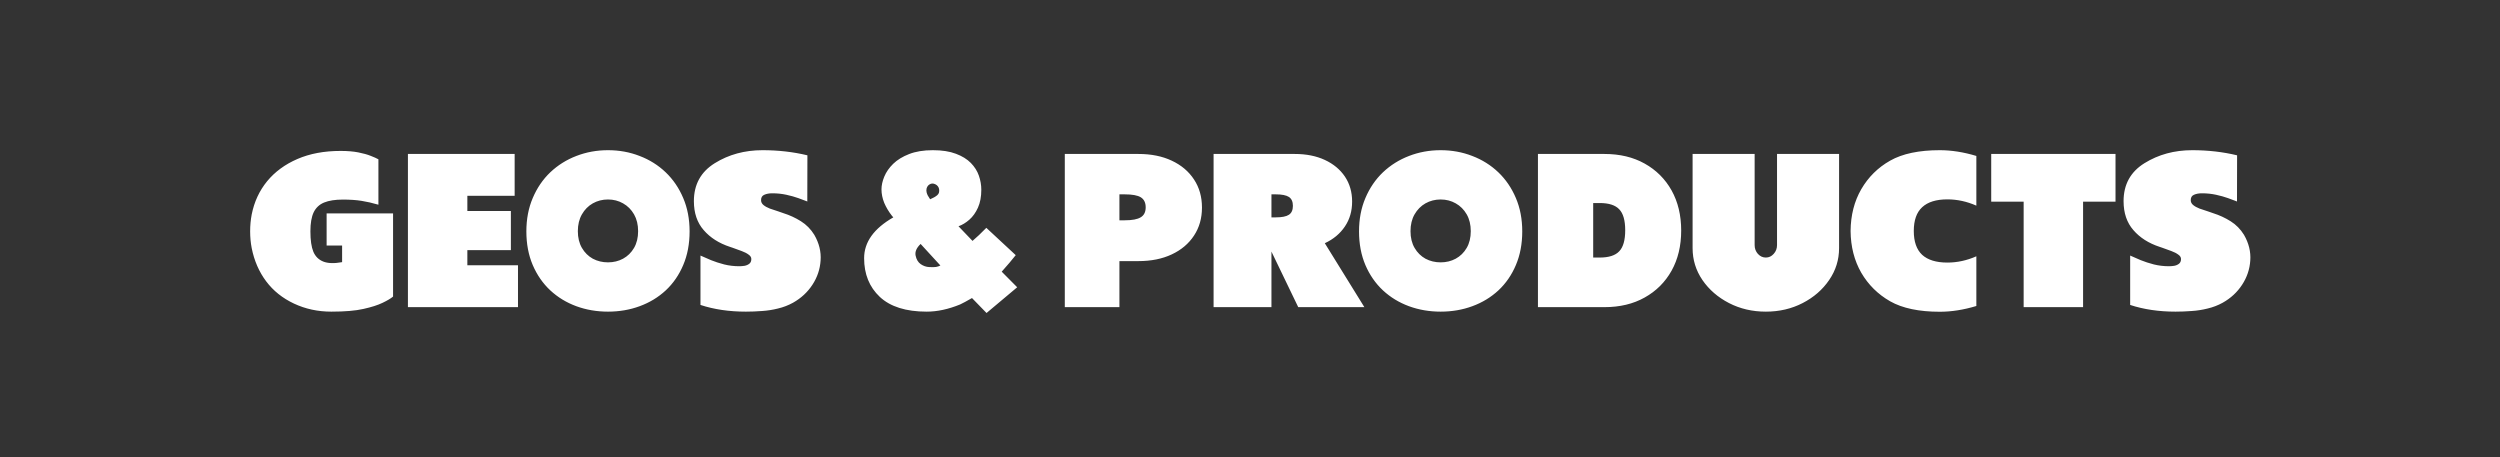 <?xml version="1.0" encoding="UTF-8"?>
<svg xmlns="http://www.w3.org/2000/svg" width="350" height="64" viewBox="0 0 350 64" fill="none">
  <rect x="0" y="0" width="350" height="64" fill="#333333" stroke="none"/>
  <path d="M55.029 41.52C54.717 41.784 54.224 42.077 53.55 42.399C52.876 42.722 51.987 43.005 50.884 43.249C49.78 43.503 48.281 43.63 46.387 43.63C44.502 43.63 42.759 43.254 41.157 42.502C39.556 41.75 38.257 40.71 37.261 39.382C36.265 38.054 35.591 36.506 35.239 34.738C35.093 33.986 35.02 33.2 35.02 32.38C35.02 31.569 35.093 30.783 35.239 30.021C35.591 28.254 36.309 26.706 37.393 25.378C38.486 24.05 39.902 23.01 41.641 22.258C43.379 21.506 45.391 21.13 47.676 21.13C48.643 21.13 49.473 21.198 50.166 21.335C50.859 21.472 51.435 21.633 51.895 21.818C52.353 21.994 52.715 22.155 52.978 22.302V28.659C52.148 28.415 51.357 28.234 50.605 28.117C49.863 28 48.994 27.941 47.998 27.941C46.924 27.941 46.05 28.078 45.376 28.352C44.712 28.625 44.224 29.084 43.911 29.729C43.608 30.373 43.457 31.257 43.457 32.38C43.457 33.62 43.594 34.572 43.867 35.236C44.141 35.891 44.6 36.35 45.244 36.613C45.898 36.877 46.782 36.906 47.895 36.701V34.372H45.727V29.875H55.029V41.52ZM65.43 35.017V37.141H72.519V43H57.109V21.555H72.051V27.414H65.43V29.538H71.523V35.017H65.43ZM80.898 32.365C80.898 33.273 81.089 34.055 81.47 34.709C81.851 35.363 82.358 35.866 82.993 36.218C83.638 36.56 84.346 36.73 85.117 36.73C85.889 36.73 86.592 36.56 87.227 36.218C87.871 35.866 88.384 35.363 88.765 34.709C89.145 34.055 89.336 33.273 89.336 32.365C89.336 31.457 89.145 30.671 88.765 30.007C88.384 29.343 87.871 28.83 87.227 28.469C86.592 28.107 85.889 27.927 85.117 27.927C84.346 27.927 83.638 28.107 82.993 28.469C82.358 28.83 81.851 29.343 81.47 30.007C81.089 30.671 80.898 31.457 80.898 32.365ZM73.691 32.395C73.691 30.676 73.989 29.118 74.585 27.722C75.181 26.315 76.001 25.114 77.046 24.118C78.101 23.122 79.316 22.36 80.693 21.833C82.08 21.296 83.555 21.027 85.117 21.027C86.689 21.027 88.164 21.296 89.541 21.833C90.928 22.36 92.144 23.122 93.189 24.118C94.233 25.114 95.054 26.315 95.649 27.722C96.245 29.118 96.543 30.676 96.543 32.395C96.543 34.143 96.245 35.715 95.649 37.111C95.064 38.498 94.248 39.68 93.203 40.656C92.158 41.623 90.942 42.36 89.556 42.868C88.179 43.376 86.699 43.63 85.117 43.63C83.545 43.63 82.065 43.376 80.679 42.868C79.302 42.36 78.091 41.623 77.046 40.656C76.001 39.68 75.181 38.498 74.585 37.111C73.989 35.715 73.691 34.143 73.691 32.395ZM98.066 35.778C98.506 35.983 98.999 36.198 99.546 36.423C100.103 36.648 100.718 36.848 101.392 37.023C102.075 37.19 102.778 37.273 103.501 37.273C103.735 37.273 103.979 37.253 104.233 37.214C104.497 37.165 104.722 37.067 104.907 36.921C105.093 36.774 105.186 36.555 105.186 36.262C105.186 36.027 105.059 35.822 104.805 35.647C104.561 35.461 104.238 35.295 103.838 35.148C103.447 34.992 103.018 34.836 102.549 34.68C102.432 34.641 102.314 34.602 102.197 34.562C100.654 34.055 99.429 33.273 98.52 32.219C97.603 31.174 97.144 29.821 97.144 28.161C97.144 25.827 98.12 24.055 100.073 22.844C102.026 21.633 104.253 21.027 106.753 21.027C108.96 21.027 111.055 21.267 113.037 21.745L113.022 28.22C113.003 28.21 112.988 28.2 112.979 28.19C112.666 28.064 112.261 27.912 111.763 27.736C111.274 27.561 110.718 27.404 110.093 27.268C109.468 27.131 108.809 27.062 108.115 27.062C107.676 27.062 107.305 27.131 107.002 27.268C106.699 27.395 106.548 27.644 106.548 28.015C106.548 28.288 106.66 28.518 106.885 28.703C107.109 28.889 107.407 29.055 107.778 29.201C108.149 29.338 108.56 29.475 109.009 29.611C109.233 29.689 109.458 29.768 109.683 29.846C110.552 30.119 111.367 30.495 112.129 30.974C112.891 31.452 113.516 32.087 114.004 32.878C114.678 34.05 114.971 35.246 114.883 36.467C114.805 37.688 114.424 38.82 113.74 39.865C113.057 40.91 112.148 41.75 111.016 42.385C110.361 42.746 109.663 43.015 108.921 43.19C108.188 43.376 107.437 43.493 106.665 43.542C105.903 43.601 105.156 43.63 104.424 43.63C102.08 43.63 99.961 43.317 98.066 42.692V35.778ZM142.407 40.217L138.115 43.82L136.079 41.726C135.688 41.95 135.366 42.131 135.112 42.268C134.858 42.404 134.629 42.522 134.424 42.619C132.783 43.293 131.221 43.63 129.736 43.63C126.836 43.63 124.648 42.941 123.174 41.565C121.709 40.188 120.977 38.381 120.977 36.145C120.977 33.898 122.339 31.994 125.063 30.432C124.995 30.354 124.932 30.28 124.873 30.212C124.414 29.626 124.053 29.02 123.789 28.395C123.535 27.761 123.408 27.131 123.408 26.506C123.408 25.949 123.54 25.354 123.804 24.719C124.067 24.084 124.482 23.488 125.049 22.932C125.625 22.375 126.367 21.921 127.275 21.569C128.193 21.208 129.302 21.027 130.601 21.027C131.88 21.027 132.954 21.193 133.823 21.525C134.692 21.848 135.391 22.277 135.918 22.814C136.445 23.352 136.821 23.947 137.046 24.602C137.271 25.256 137.383 25.91 137.383 26.564C137.383 27.541 137.227 28.376 136.914 29.069C136.602 29.763 136.201 30.324 135.713 30.754C135.225 31.184 134.717 31.491 134.189 31.677L136.152 33.727C136.719 33.249 137.363 32.639 138.086 31.896L142.202 35.72C141.704 36.355 141.05 37.126 140.239 38.034L142.407 40.217ZM130.088 37.39C130.508 37.409 130.825 37.404 131.04 37.375C131.265 37.336 131.47 37.268 131.655 37.17L128.887 34.152C128.311 34.699 128.076 35.241 128.184 35.778C128.291 36.315 128.53 36.716 128.901 36.98C129.272 37.233 129.668 37.37 130.088 37.39ZM131.45 26.975C131.519 26.711 131.499 26.462 131.392 26.227C131.274 26.003 131.094 25.847 130.85 25.759C130.615 25.661 130.386 25.676 130.161 25.803C129.946 25.92 129.8 26.115 129.722 26.389C129.683 26.564 129.683 26.74 129.722 26.916C129.761 27.082 129.819 27.238 129.897 27.385C129.976 27.531 130.083 27.702 130.22 27.898C130.454 27.79 130.645 27.697 130.791 27.619C130.947 27.531 131.089 27.434 131.216 27.326C131.343 27.209 131.421 27.092 131.45 26.975ZM167.163 25.129C167.905 26.252 168.276 27.561 168.276 29.055C168.276 30.549 167.905 31.857 167.163 32.98C166.421 34.113 165.381 34.992 164.043 35.617C162.715 36.242 161.162 36.555 159.385 36.555H156.719V43H149.072V21.555H159.385C161.162 21.555 162.715 21.867 164.043 22.492C165.381 23.117 166.421 23.996 167.163 25.129ZM159.707 30.417C160.166 30.144 160.396 29.68 160.396 29.025C160.396 28.371 160.166 27.902 159.707 27.619C159.258 27.346 158.511 27.209 157.466 27.209H156.719V30.842H157.466C158.511 30.842 159.258 30.7 159.707 30.417ZM191.011 43H181.753L178.003 35.222V43H169.902V21.555H181.27C182.871 21.555 184.272 21.833 185.474 22.39C186.675 22.946 187.612 23.723 188.286 24.719C188.96 25.725 189.297 26.892 189.297 28.22C189.297 29.548 188.96 30.71 188.286 31.706C187.612 32.712 186.675 33.493 185.474 34.05L191.011 43ZM178.003 27.209V30.432H178.604C179.463 30.432 180.078 30.31 180.449 30.065C180.82 29.821 181.006 29.406 181.006 28.82C181.006 28.234 180.82 27.819 180.449 27.575C180.078 27.331 179.463 27.209 178.604 27.209H178.003ZM197.471 32.365C197.471 33.273 197.661 34.055 198.042 34.709C198.423 35.363 198.931 35.866 199.565 36.218C200.21 36.56 200.918 36.73 201.689 36.73C202.461 36.73 203.164 36.56 203.799 36.218C204.443 35.866 204.956 35.363 205.337 34.709C205.718 34.055 205.908 33.273 205.908 32.365C205.908 31.457 205.718 30.671 205.337 30.007C204.956 29.343 204.443 28.83 203.799 28.469C203.164 28.107 202.461 27.927 201.689 27.927C200.918 27.927 200.21 28.107 199.565 28.469C198.931 28.83 198.423 29.343 198.042 30.007C197.661 30.671 197.471 31.457 197.471 32.365ZM190.264 32.395C190.264 30.676 190.562 29.118 191.157 27.722C191.753 26.315 192.573 25.114 193.618 24.118C194.673 23.122 195.889 22.36 197.266 21.833C198.652 21.296 200.127 21.027 201.689 21.027C203.262 21.027 204.736 21.296 206.113 21.833C207.5 22.36 208.716 23.122 209.761 24.118C210.806 25.114 211.626 26.315 212.222 27.722C212.817 29.118 213.115 30.676 213.115 32.395C213.115 34.143 212.817 35.715 212.222 37.111C211.636 38.498 210.82 39.68 209.775 40.656C208.73 41.623 207.515 42.36 206.128 42.868C204.751 43.376 203.271 43.63 201.689 43.63C200.117 43.63 198.638 43.376 197.251 42.868C195.874 42.36 194.663 41.623 193.618 40.656C192.573 39.68 191.753 38.498 191.157 37.111C190.562 35.715 190.264 34.143 190.264 32.395ZM226.694 35.178C227.251 34.602 227.529 33.62 227.529 32.233C227.529 30.856 227.251 29.88 226.694 29.304C226.147 28.718 225.234 28.425 223.955 28.425H223.047V36.057H223.955C225.234 36.057 226.147 35.764 226.694 35.178ZM234.019 26.652C234.917 28.264 235.366 30.139 235.366 32.277C235.366 34.416 234.917 36.291 234.019 37.902C233.12 39.504 231.865 40.754 230.254 41.652C228.652 42.551 226.777 43 224.629 43H215.312V21.555H224.629C226.777 21.555 228.652 22.004 230.254 22.902C231.865 23.801 233.12 25.051 234.019 26.652ZM248.784 21.555H257.471V34.738C257.471 36.369 257.007 37.858 256.079 39.206C255.161 40.554 253.926 41.628 252.373 42.429C250.82 43.23 249.102 43.63 247.217 43.63C245.332 43.63 243.613 43.23 242.061 42.429C240.508 41.628 239.268 40.554 238.34 39.206C237.422 37.858 236.963 36.369 236.963 34.738V21.555H245.649V34.313C245.649 34.792 245.801 35.202 246.104 35.544C246.416 35.886 246.787 36.057 247.217 36.057C247.646 36.057 248.013 35.886 248.315 35.544C248.628 35.202 248.784 34.792 248.784 34.313V21.555ZM276.689 35.881V42.839C274.912 43.376 273.208 43.645 271.577 43.645C268.657 43.645 266.338 43.156 264.619 42.18C262.91 41.203 261.562 39.87 260.576 38.181C259.6 36.481 259.102 34.533 259.082 32.336C259.102 30.129 259.6 28.181 260.576 26.491C261.562 24.792 262.91 23.459 264.619 22.492C266.338 21.516 268.657 21.027 271.577 21.027C273.208 21.027 274.912 21.296 276.689 21.833V28.791C275.361 28.205 274.009 27.912 272.632 27.912C271.069 27.912 269.893 28.278 269.102 29.011C268.32 29.733 267.93 30.842 267.93 32.336C267.93 33.83 268.32 34.943 269.102 35.676C269.893 36.398 271.069 36.76 272.632 36.76C274.009 36.76 275.361 36.467 276.689 35.881ZM296.172 21.555V28.234H291.631V43H283.311V28.234H278.77V21.555H296.172ZM298.223 35.778C298.662 35.983 299.155 36.198 299.702 36.423C300.259 36.648 300.874 36.848 301.548 37.023C302.231 37.19 302.935 37.273 303.657 37.273C303.892 37.273 304.136 37.253 304.39 37.214C304.653 37.165 304.878 37.067 305.063 36.921C305.249 36.774 305.342 36.555 305.342 36.262C305.342 36.027 305.215 35.822 304.961 35.647C304.717 35.461 304.395 35.295 303.994 35.148C303.604 34.992 303.174 34.836 302.705 34.68C302.588 34.641 302.471 34.602 302.354 34.562C300.811 34.055 299.585 33.273 298.677 32.219C297.759 31.174 297.3 29.821 297.3 28.161C297.3 25.827 298.276 24.055 300.229 22.844C302.183 21.633 304.409 21.027 306.909 21.027C309.116 21.027 311.211 21.267 313.193 21.745L313.179 28.22C313.159 28.21 313.145 28.2 313.135 28.19C312.822 28.064 312.417 27.912 311.919 27.736C311.431 27.561 310.874 27.404 310.249 27.268C309.624 27.131 308.965 27.062 308.271 27.062C307.832 27.062 307.461 27.131 307.158 27.268C306.855 27.395 306.704 27.644 306.704 28.015C306.704 28.288 306.816 28.518 307.041 28.703C307.266 28.889 307.563 29.055 307.935 29.201C308.306 29.338 308.716 29.475 309.165 29.611C309.39 29.689 309.614 29.768 309.839 29.846C310.708 30.119 311.523 30.495 312.285 30.974C313.047 31.452 313.672 32.087 314.16 32.878C314.834 34.05 315.127 35.246 315.039 36.467C314.961 37.688 314.58 38.82 313.896 39.865C313.213 40.91 312.305 41.75 311.172 42.385C310.518 42.746 309.819 43.015 309.077 43.19C308.345 43.376 307.593 43.493 306.821 43.542C306.06 43.601 305.312 43.63 304.58 43.63C302.236 43.63 300.117 43.317 298.223 42.692V35.778Z" fill="white"></path>
</svg>
